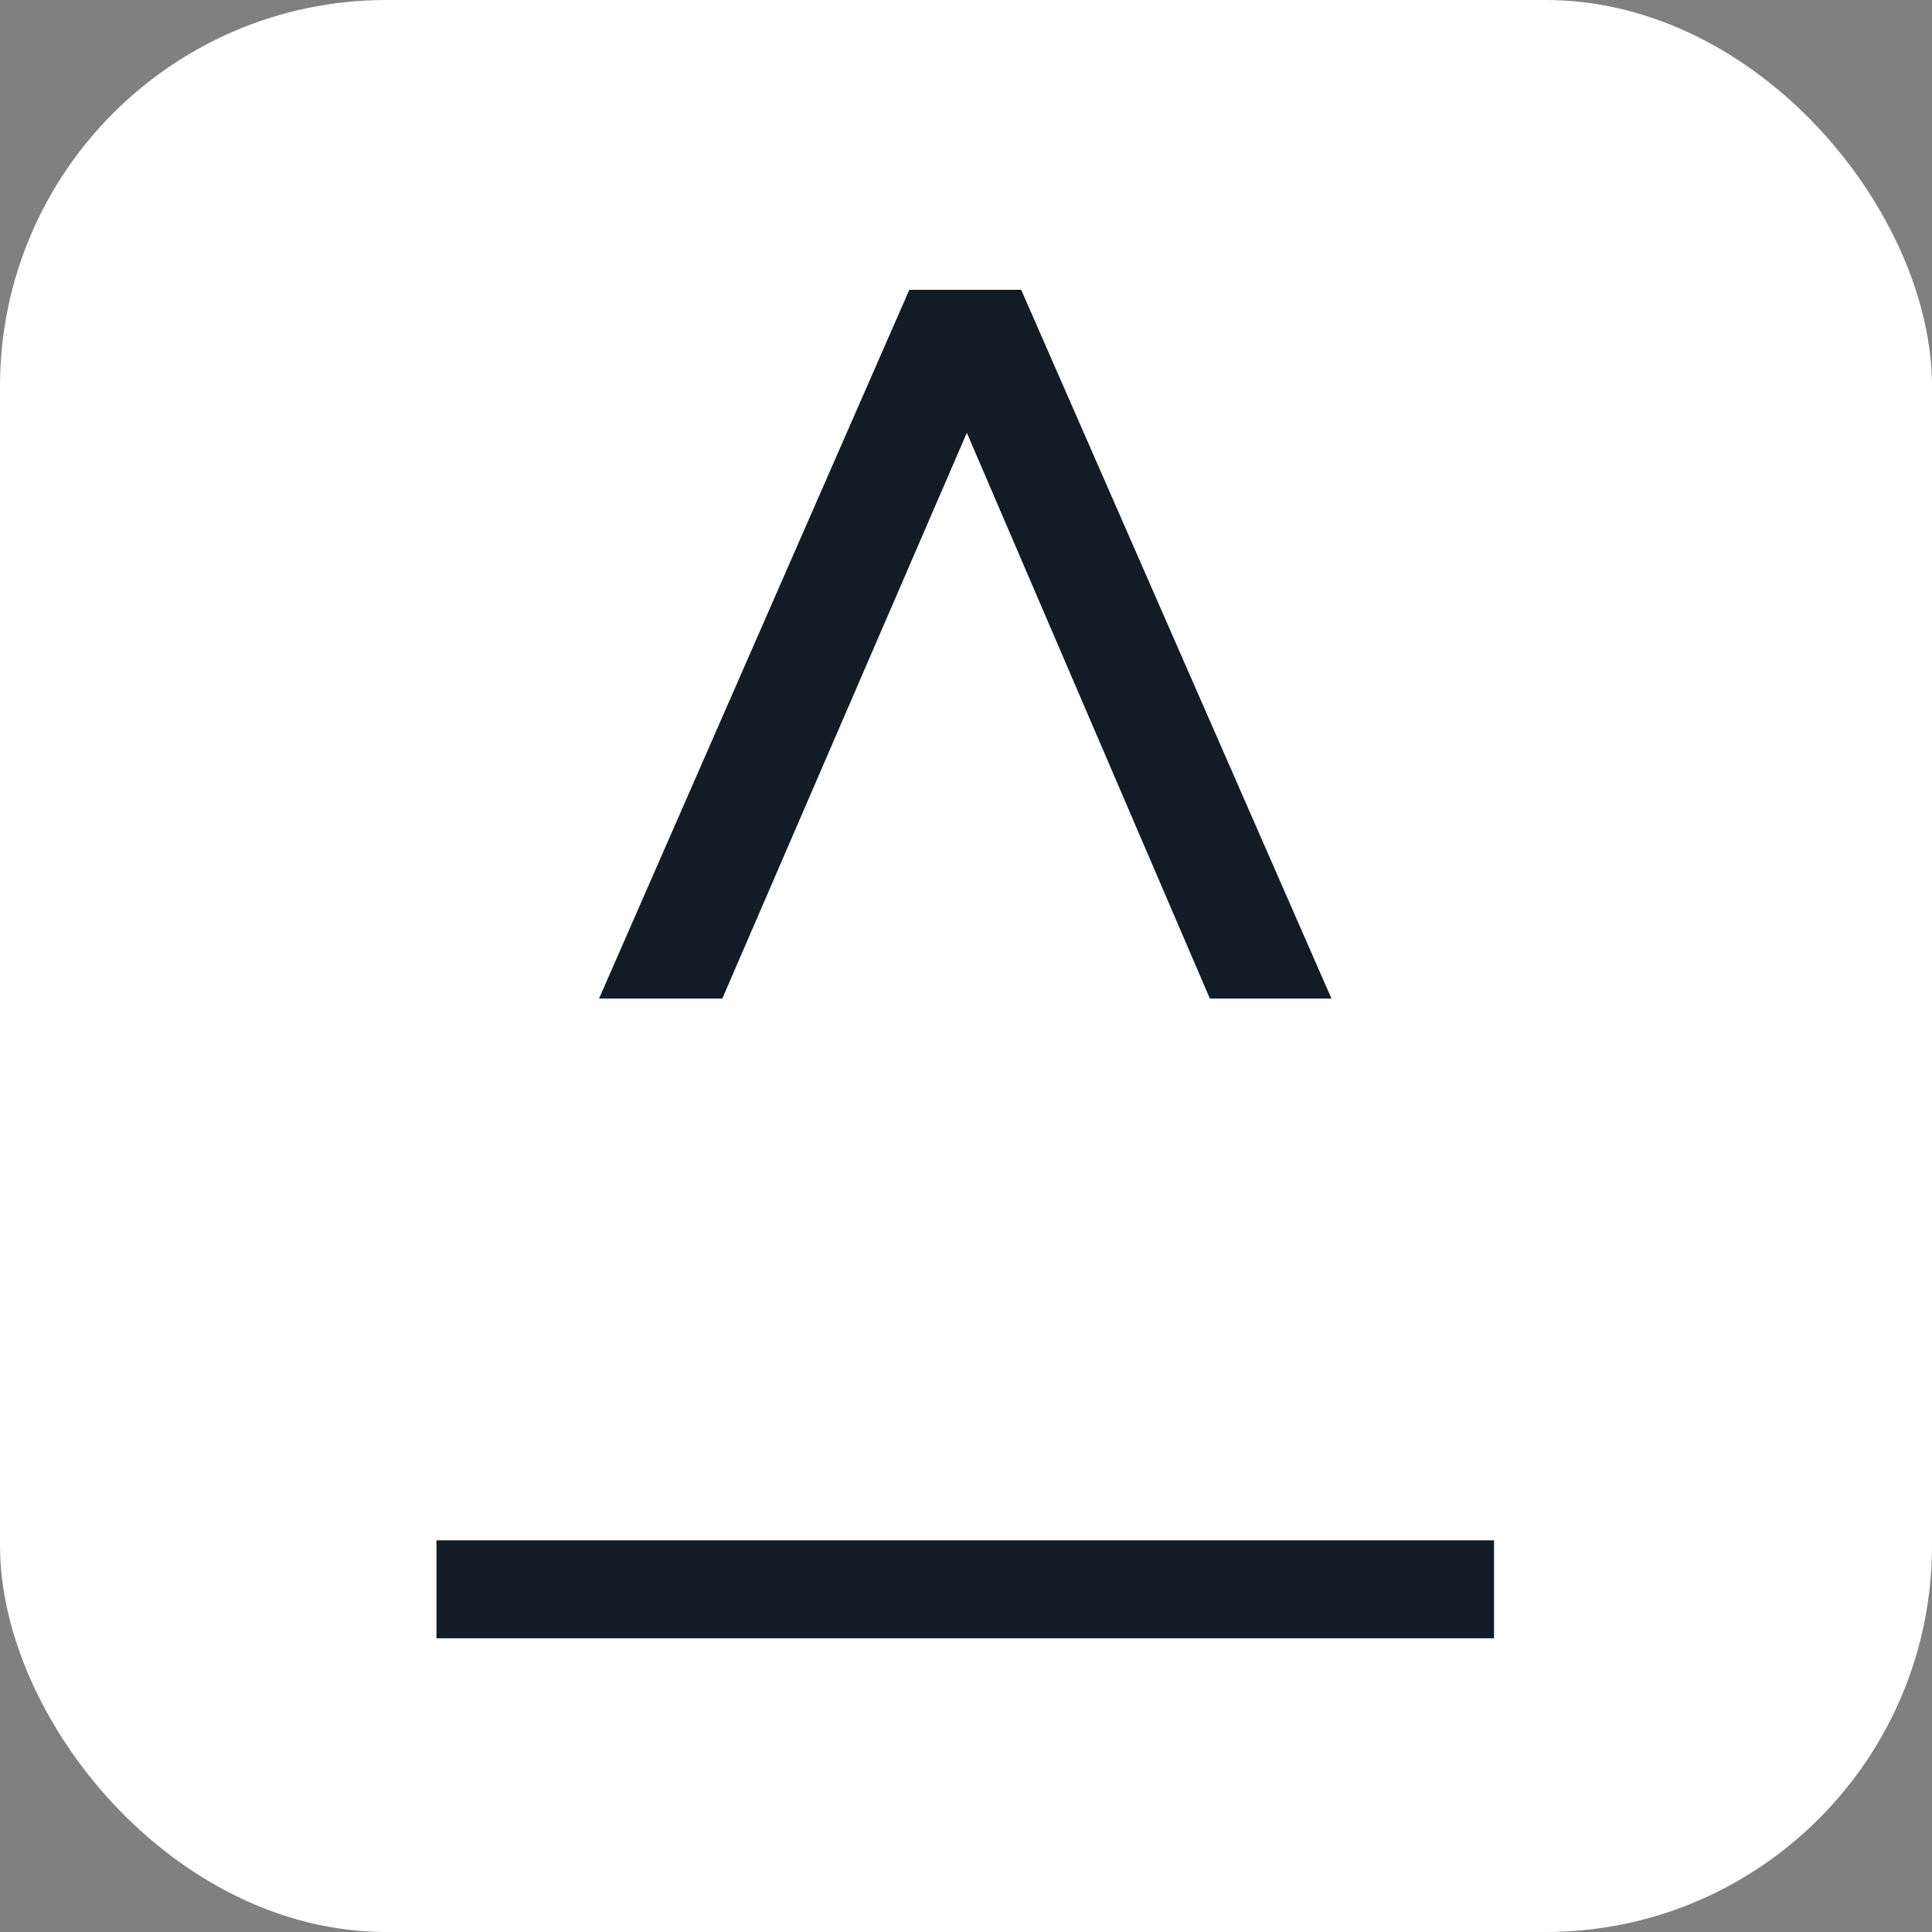 <svg xmlns="http://www.w3.org/2000/svg" version="1.1" xmlns:xlink="http://www.w3.org/1999/xlink" xmlns:svgjs="http://svgjs.dev/svgjs" width="1000" height="1000"><rect width="100%" height="100%" fill="#808080" stroke="none"/><g clip-path="url(#SvgjsClipPath1035)"><rect width="1000" height="1000" fill="#ffffff"></rect><g transform="matrix(3.704,0,0,3.704,225.926,150)"><svg xmlns="http://www.w3.org/2000/svg" version="1.1" xmlns:xlink="http://www.w3.org/1999/xlink" xmlns:svgjs="http://svgjs.dev/svgjs" width="148" height="189"><svg width="148" height="189" viewBox="0 0 148 189" fill="none" xmlns="http://www.w3.org/2000/svg">
<g clip-path="url(#clip0_9_17)">
<path d="M147.78 188.437H0V174.755H147.78V188.437Z" fill="#121C26"></path>
<path d="M39.94 99.045L74.109 19.984L108.073 99.045H125.065L81.706 0H66.073L22.714 99.045H39.94Z" fill="#121C26"></path>
</g>
<defs>
<clipPath id="clip0_9_17">
<rect width="148" height="189" fill="white"></rect>
</clipPath>
<clipPath id="SvgjsClipPath1035"><rect width="1000" height="1000" x="0" y="0" rx="200" ry="200"></rect></clipPath></defs>
</svg></svg></g></g></svg>